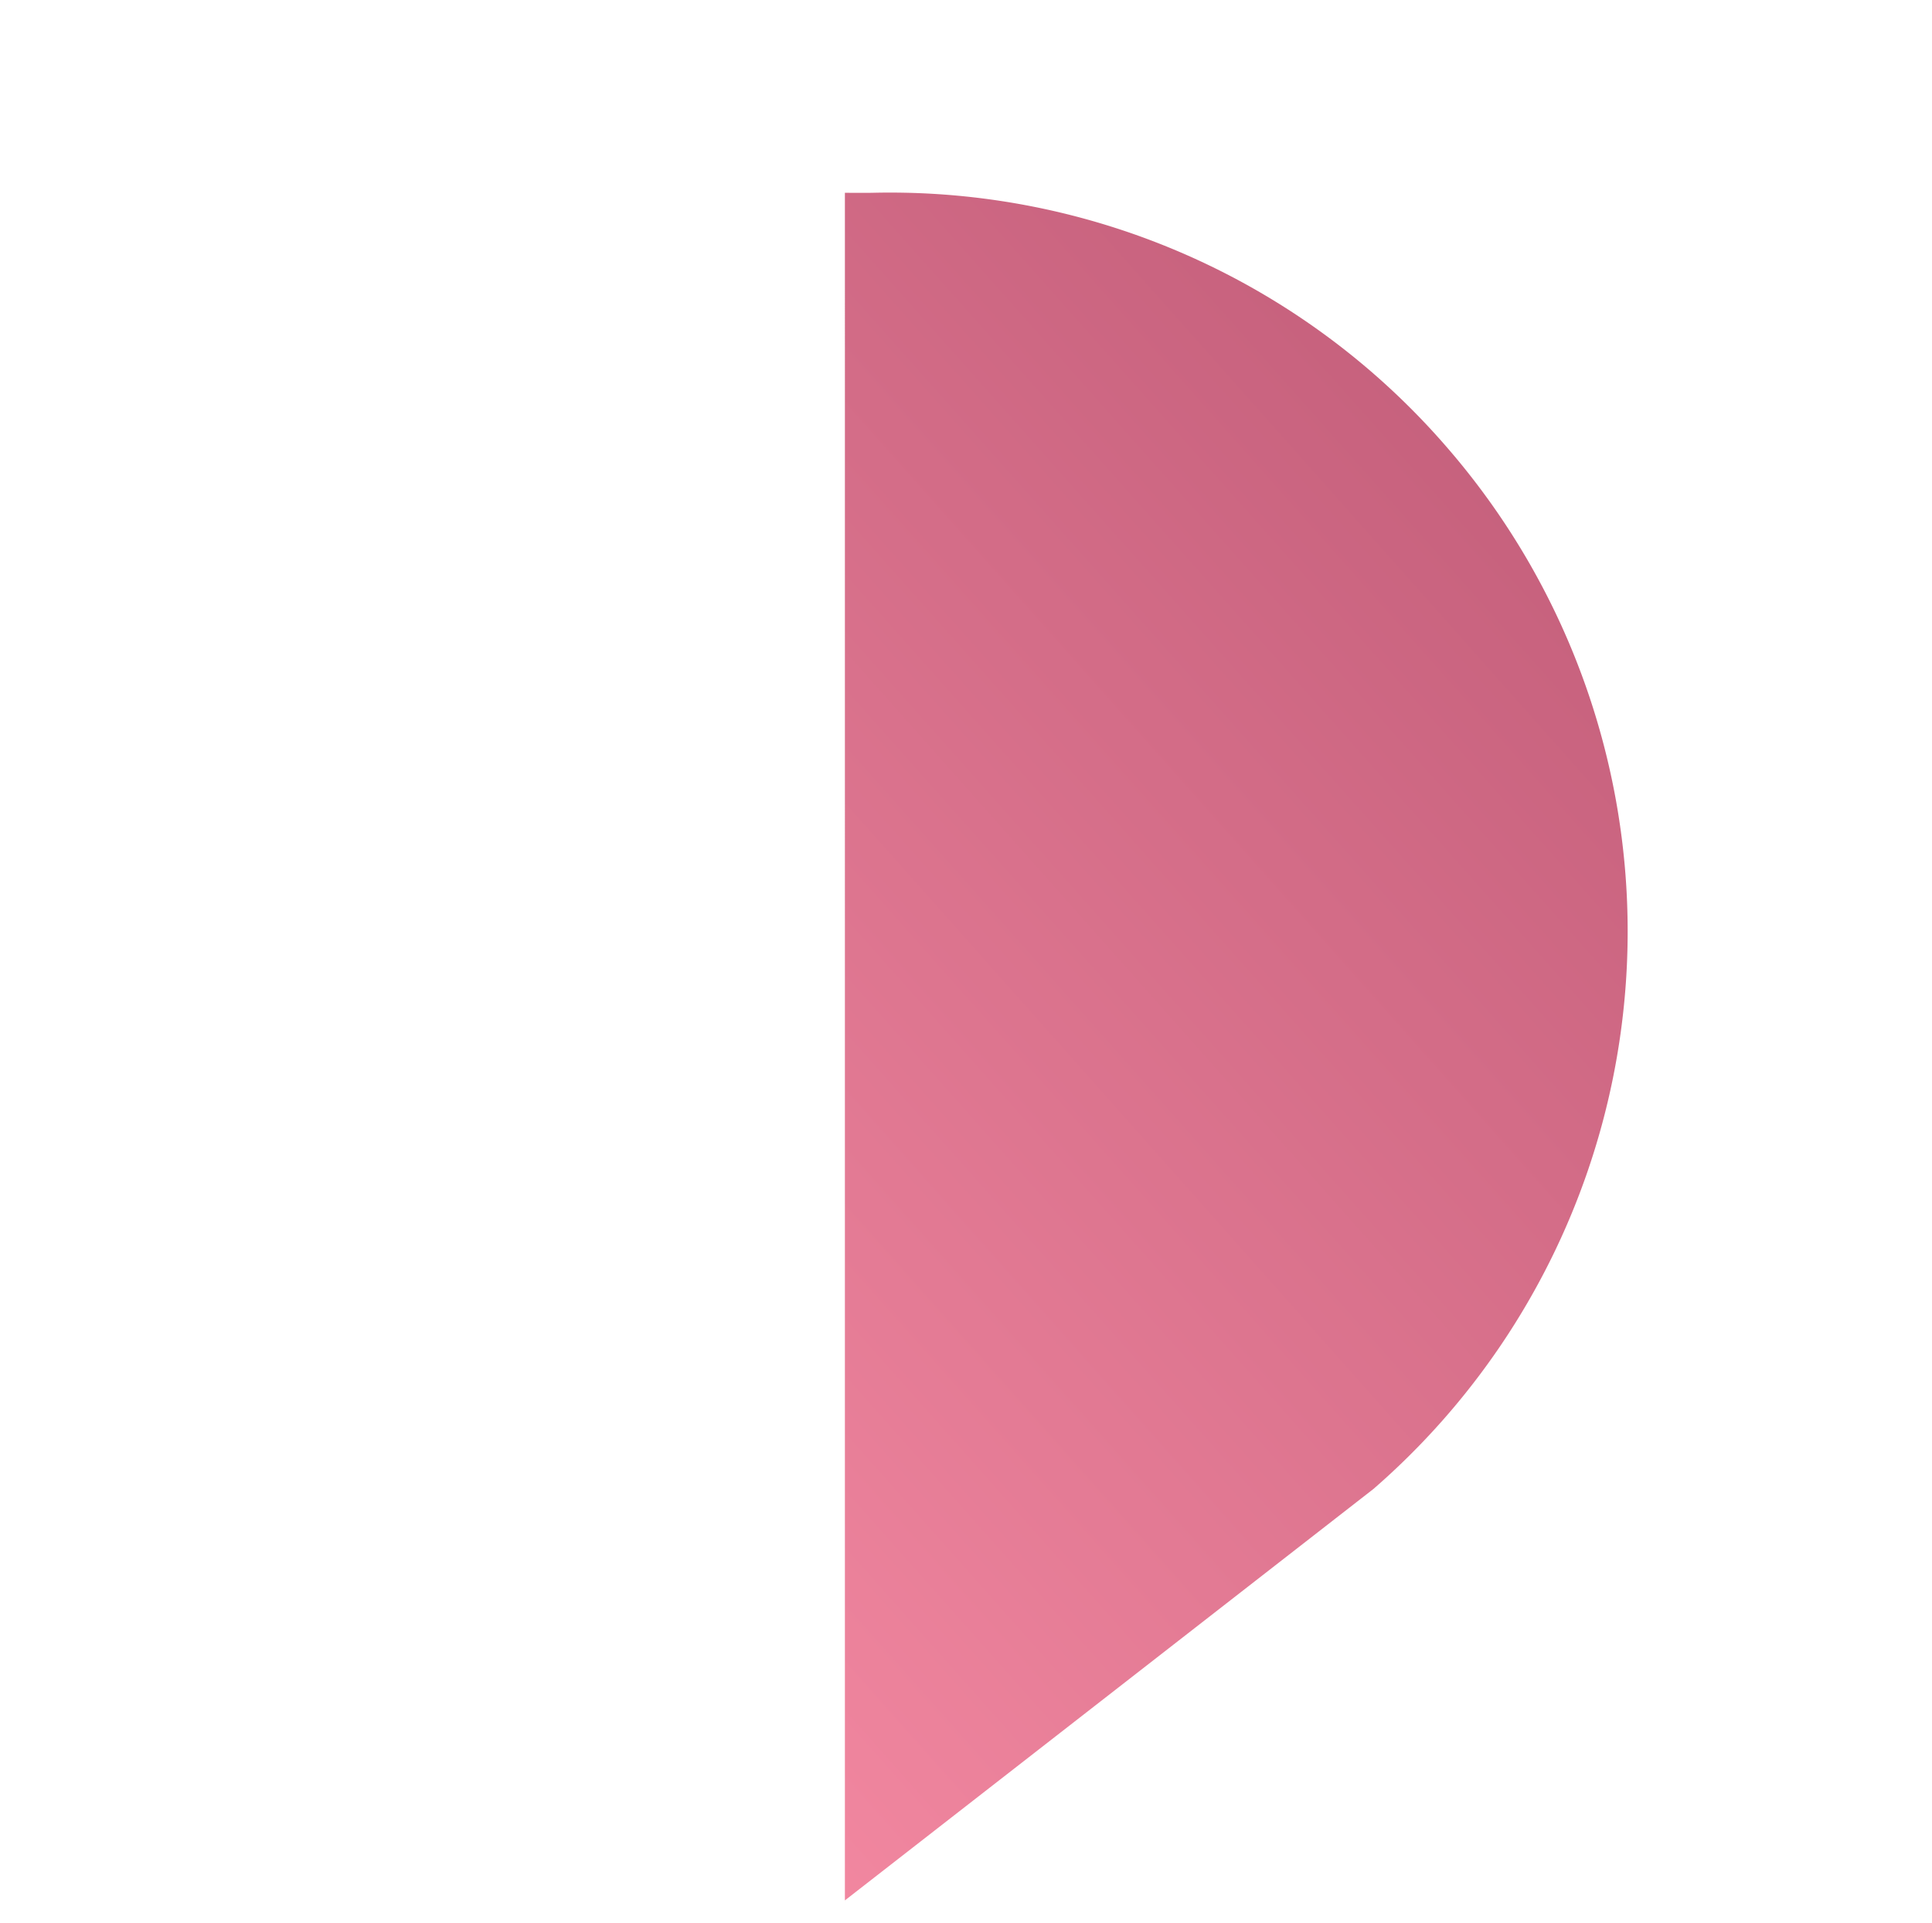 <svg width="301.995" height="300.721" xmlns="http://www.w3.org/2000/svg">
 <defs>
  <linearGradient y1="0" gradientUnits="objectBoundingBox" y2="1" x2="0.5" x1="0.5" id="svg_1">
   <stop stop-opacity="0.996" stop-color="#c7617d" offset="0"/>
   <stop stop-opacity="0.996" stop-color="#f1869f" offset="1"/>
  </linearGradient>
 </defs>
 <g>
  <title>Layer 1</title>
  <path transform="rotate(49 150.87 151.038)" fill="url(#svg_1)" d="m138.946,41.002a115.5,115.5 0 0 1 115.5,115.5l-5.653,104.573l-201.499,-175.161s2.094,-2.365 2.826,-3.251a115.06,115.06 0 0 1 88.826,-41.661z" data-name="Path 6" id="Path_6"/>
 </g>
</svg>